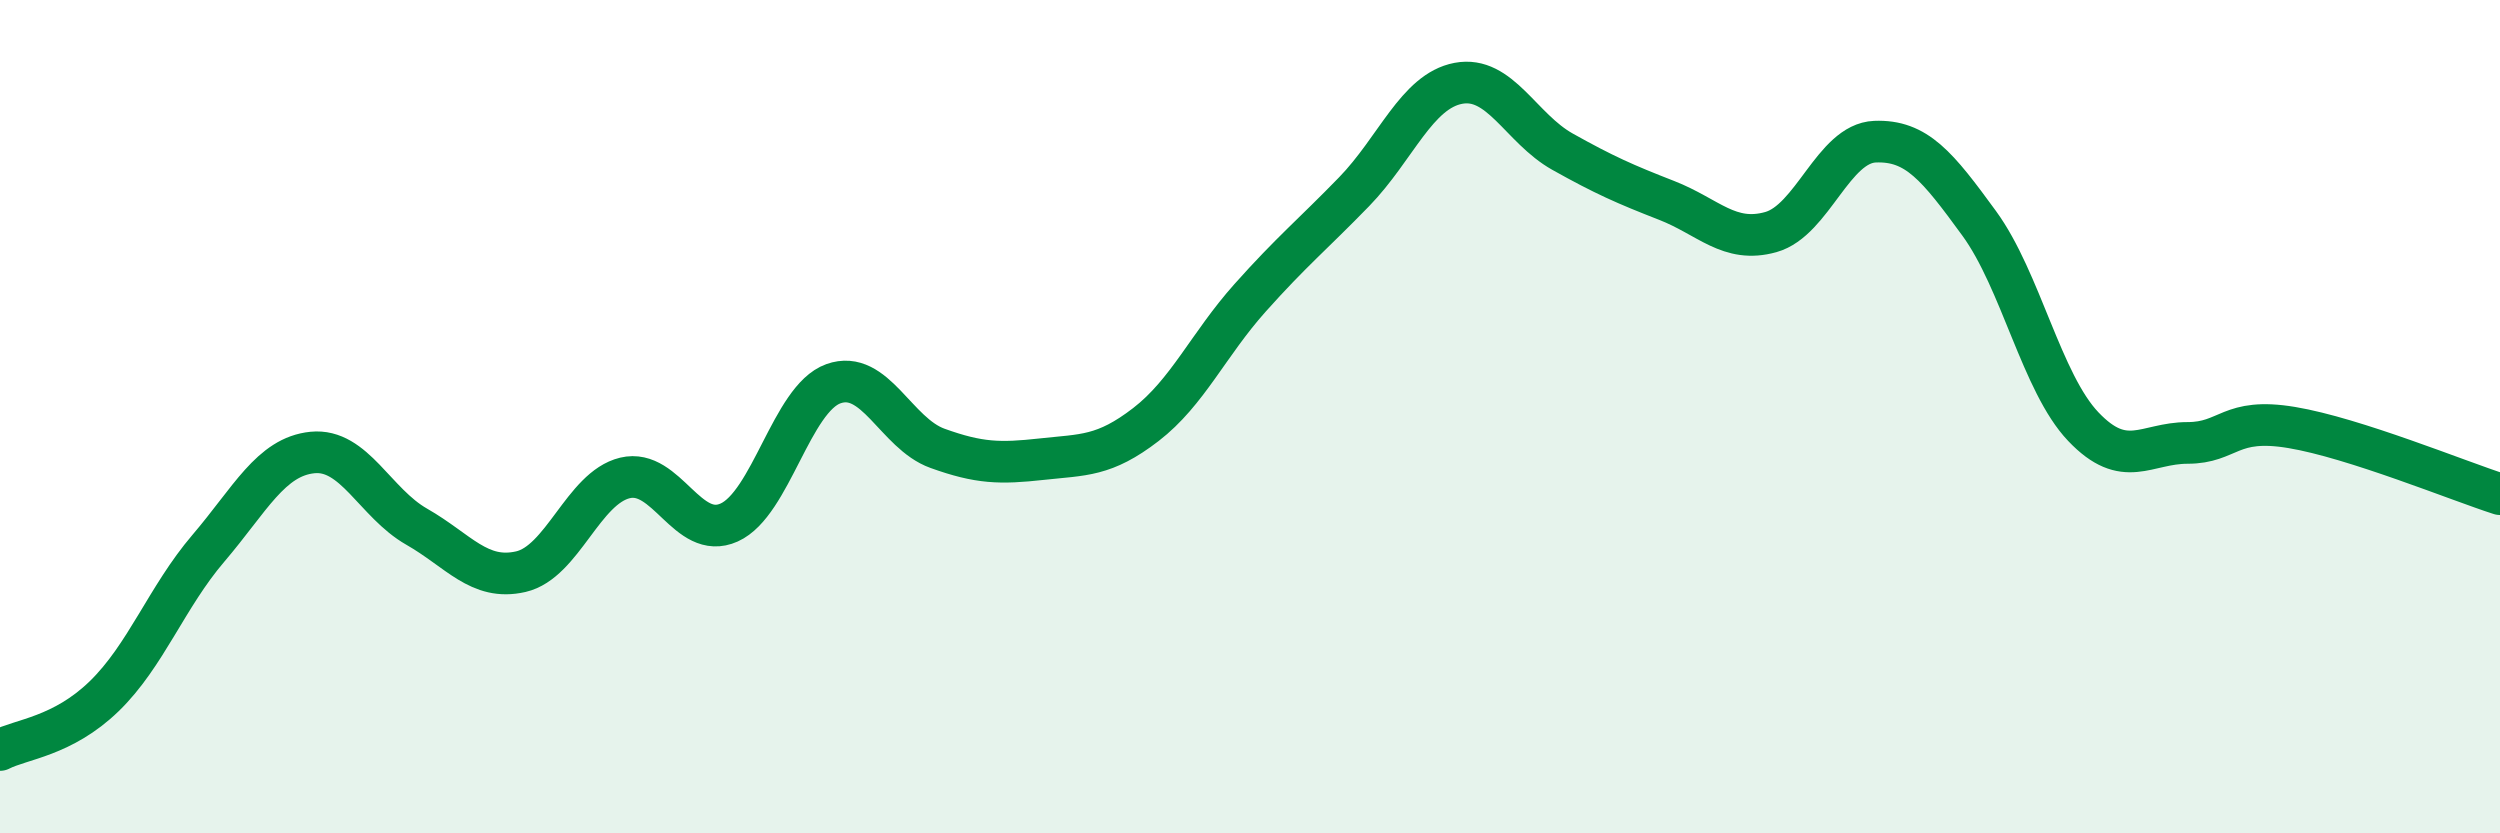 
    <svg width="60" height="20" viewBox="0 0 60 20" xmlns="http://www.w3.org/2000/svg">
      <path
        d="M 0,18 C 0.5,17.74 1.5,17.68 2.5,16.71 C 3.5,15.74 4,14.33 5,13.16 C 6,11.99 6.5,10.96 7.5,10.86 C 8.5,10.76 9,12.07 10,12.64 C 11,13.21 11.5,13.95 12.5,13.72 C 13.5,13.49 14,11.71 15,11.47 C 16,11.23 16.5,12.99 17.5,12.54 C 18.5,12.09 19,9.57 20,9.21 C 21,8.85 21.5,10.4 22.5,10.76 C 23.5,11.12 24,11.13 25,11.02 C 26,10.91 26.5,10.96 27.5,10.19 C 28.5,9.42 29,8.27 30,7.15 C 31,6.03 31.5,5.63 32.5,4.6 C 33.5,3.57 34,2.19 35,2 C 36,1.81 36.5,3.08 37.5,3.64 C 38.5,4.2 39,4.42 40,4.81 C 41,5.2 41.5,5.85 42.5,5.57 C 43.5,5.29 44,3.44 45,3.4 C 46,3.36 46.5,3.99 47.5,5.36 C 48.5,6.73 49,9.19 50,10.24 C 51,11.29 51.5,10.63 52.5,10.63 C 53.5,10.63 53.5,10.01 55,10.26 C 56.5,10.51 59,11.54 60,11.86L60 20L0 20Z"
        fill="#008740"
        opacity="0.1"
        stroke-linecap="round"
        stroke-linejoin="round"
      />
      <path
        d="M 0,18 C 0.5,17.74 1.5,17.68 2.5,16.71 C 3.5,15.74 4,14.33 5,13.16 C 6,11.99 6.5,10.96 7.5,10.86 C 8.5,10.76 9,12.07 10,12.64 C 11,13.21 11.5,13.95 12.5,13.72 C 13.5,13.49 14,11.71 15,11.47 C 16,11.23 16.5,12.99 17.5,12.54 C 18.5,12.09 19,9.57 20,9.21 C 21,8.85 21.5,10.4 22.5,10.76 C 23.5,11.12 24,11.13 25,11.02 C 26,10.91 26.5,10.96 27.5,10.19 C 28.5,9.42 29,8.27 30,7.15 C 31,6.03 31.5,5.63 32.5,4.6 C 33.5,3.57 34,2.19 35,2 C 36,1.81 36.5,3.08 37.5,3.64 C 38.5,4.2 39,4.42 40,4.81 C 41,5.2 41.5,5.85 42.5,5.57 C 43.5,5.29 44,3.44 45,3.4 C 46,3.36 46.5,3.99 47.5,5.36 C 48.5,6.73 49,9.19 50,10.24 C 51,11.29 51.5,10.63 52.5,10.63 C 53.5,10.63 53.5,10.01 55,10.26 C 56.5,10.51 59,11.54 60,11.86"
        stroke="#008740"
        stroke-width="1"
        fill="none"
        stroke-linecap="round"
        stroke-linejoin="round"
      />
    </svg>
  